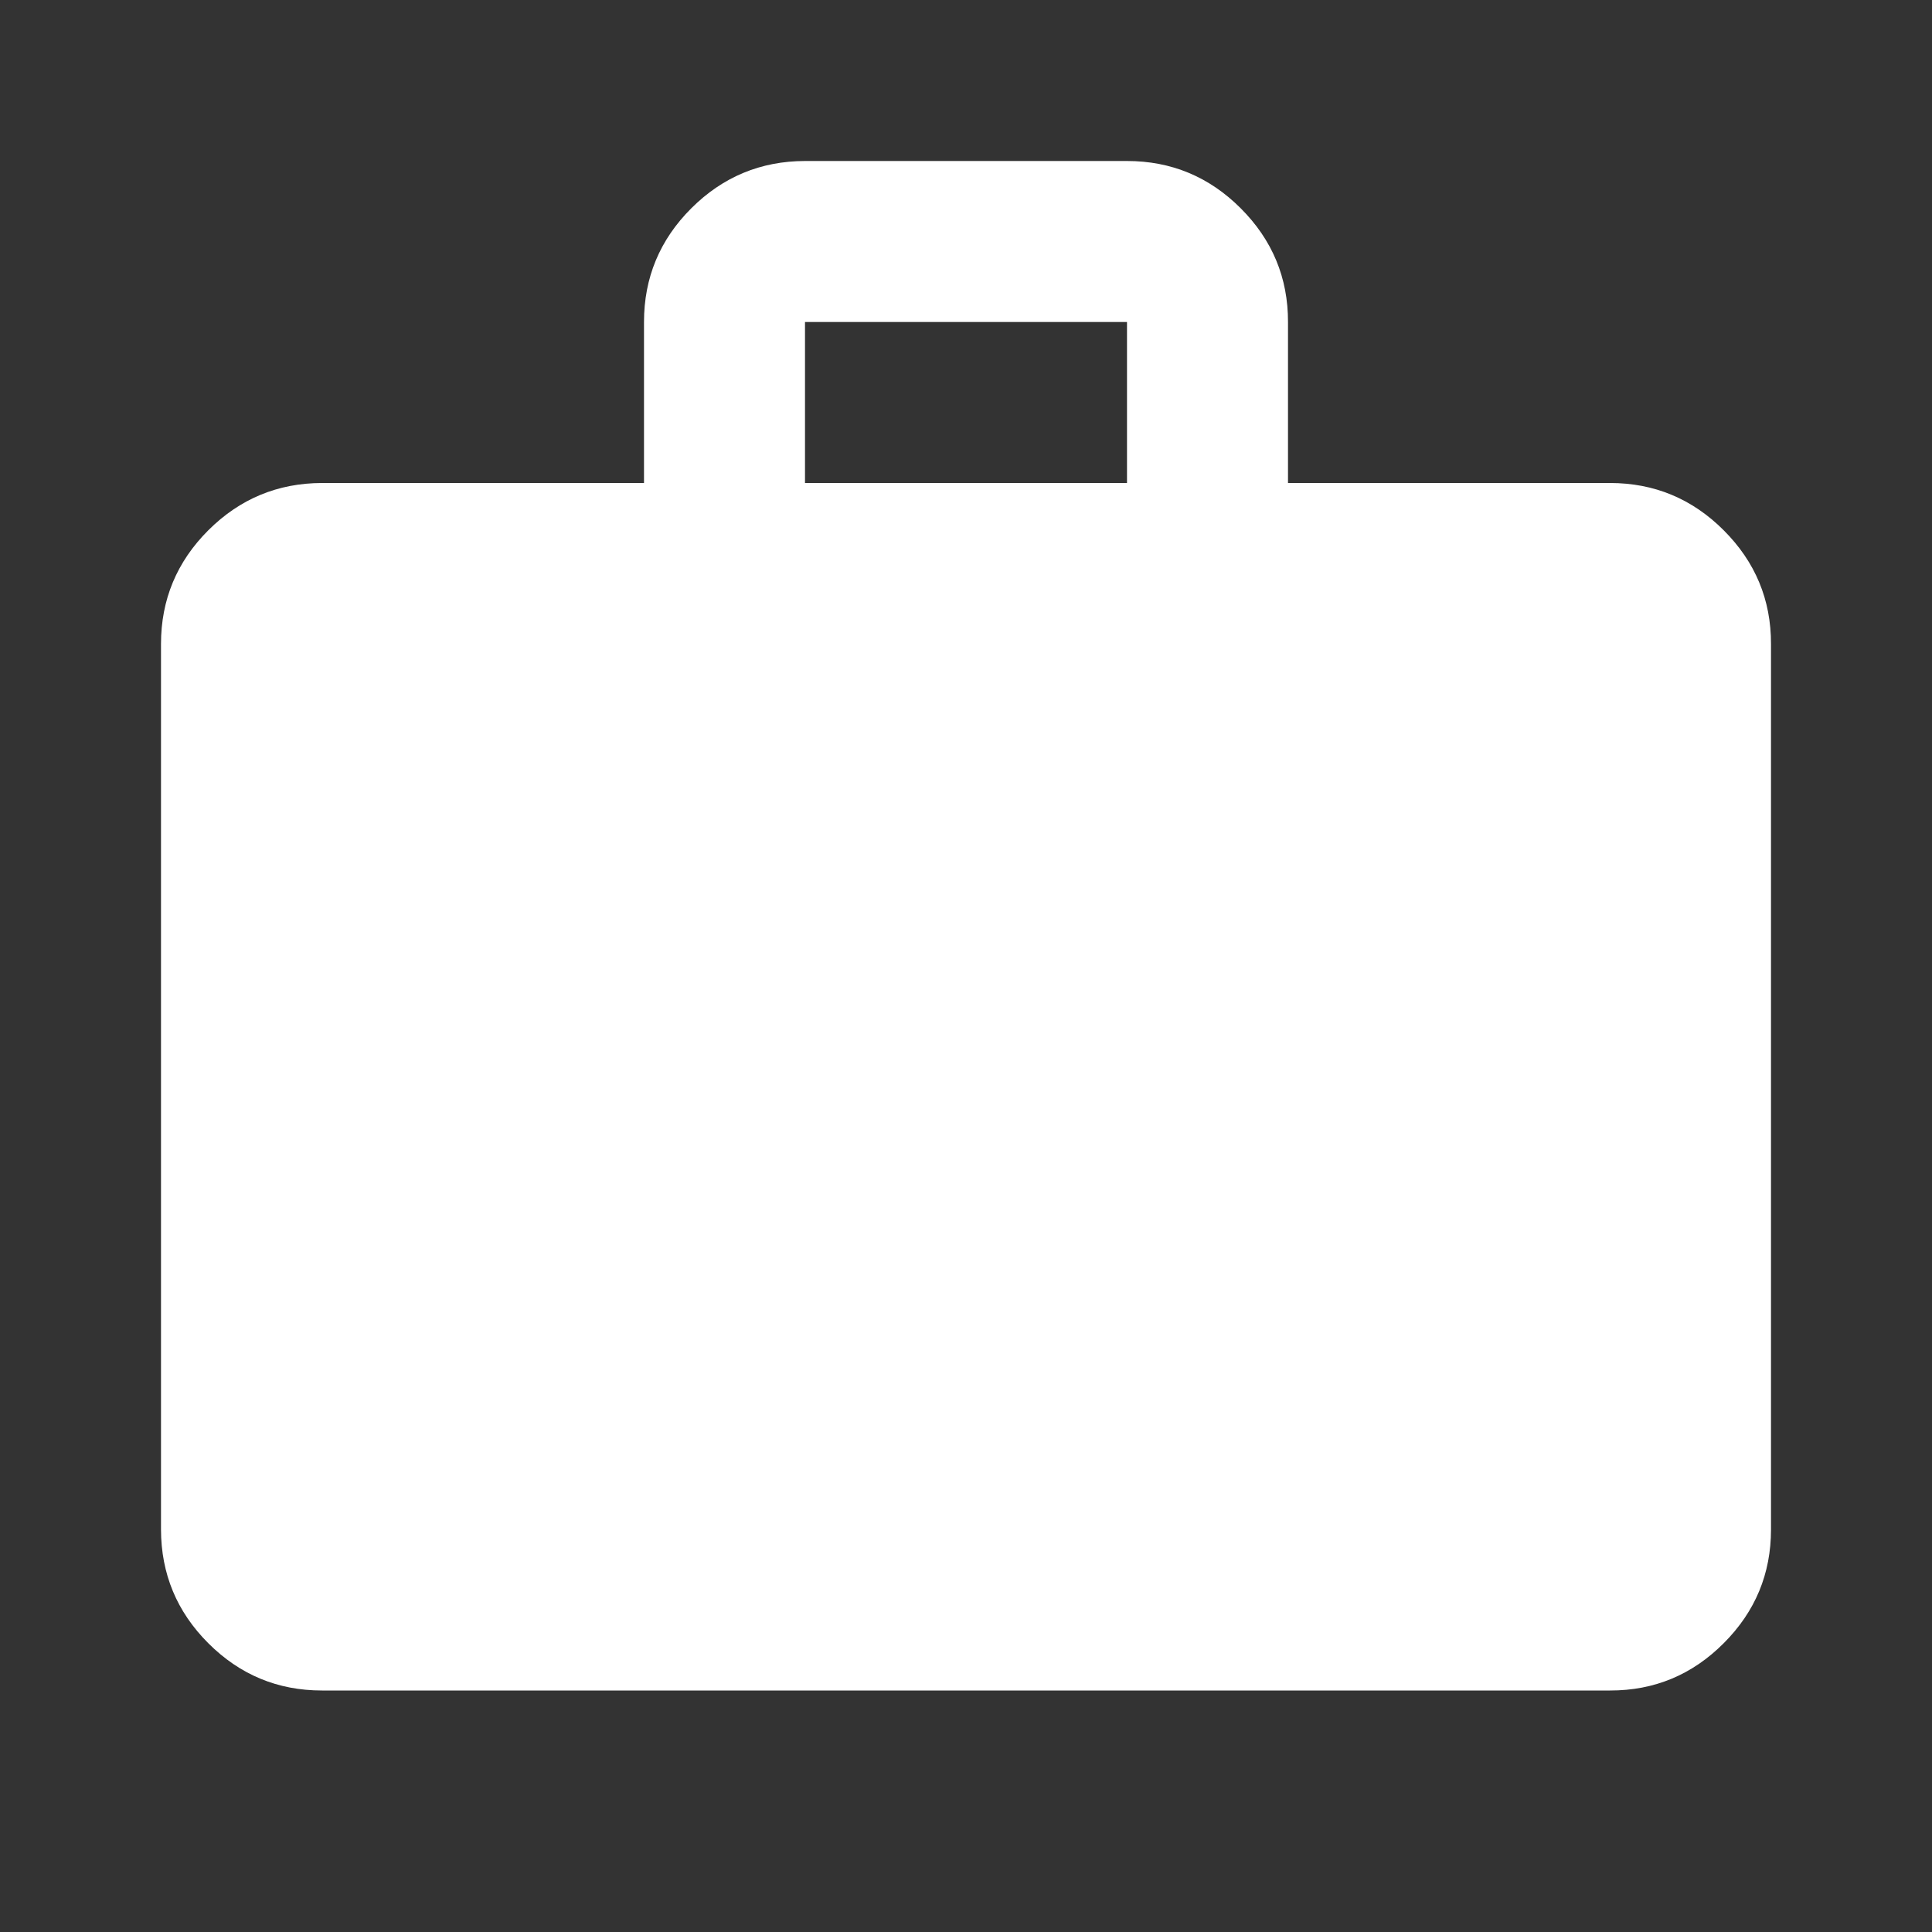 <svg width="21" height="21" viewBox="0 0 21 21" fill="none" xmlns="http://www.w3.org/2000/svg">
<rect x="0" y="0" width="21" height="21" fill="#333333" stroke="none"/>
<path d="M3.5 18.375C3.019 18.375 2.607 18.204 2.264 17.861C1.922 17.519 1.751 17.107 1.75 16.625V7C1.75 6.519 1.921 6.107 2.264 5.764C2.607 5.422 3.019 5.251 3.5 5.25H7V3.5C7 3.019 7.171 2.607 7.514 2.264C7.857 1.922 8.269 1.751 8.75 1.75H12.25C12.731 1.75 13.143 1.921 13.486 2.264C13.829 2.607 14.001 3.019 14 3.5V5.25H17.5C17.981 5.25 18.393 5.421 18.736 5.764C19.079 6.107 19.251 6.519 19.25 7V16.625C19.25 17.106 19.079 17.518 18.736 17.861C18.394 18.204 17.982 18.376 17.5 18.375H3.5ZM8.75 5.25H12.25V3.5H8.75V5.25Z" fill="white"/>
</svg>

